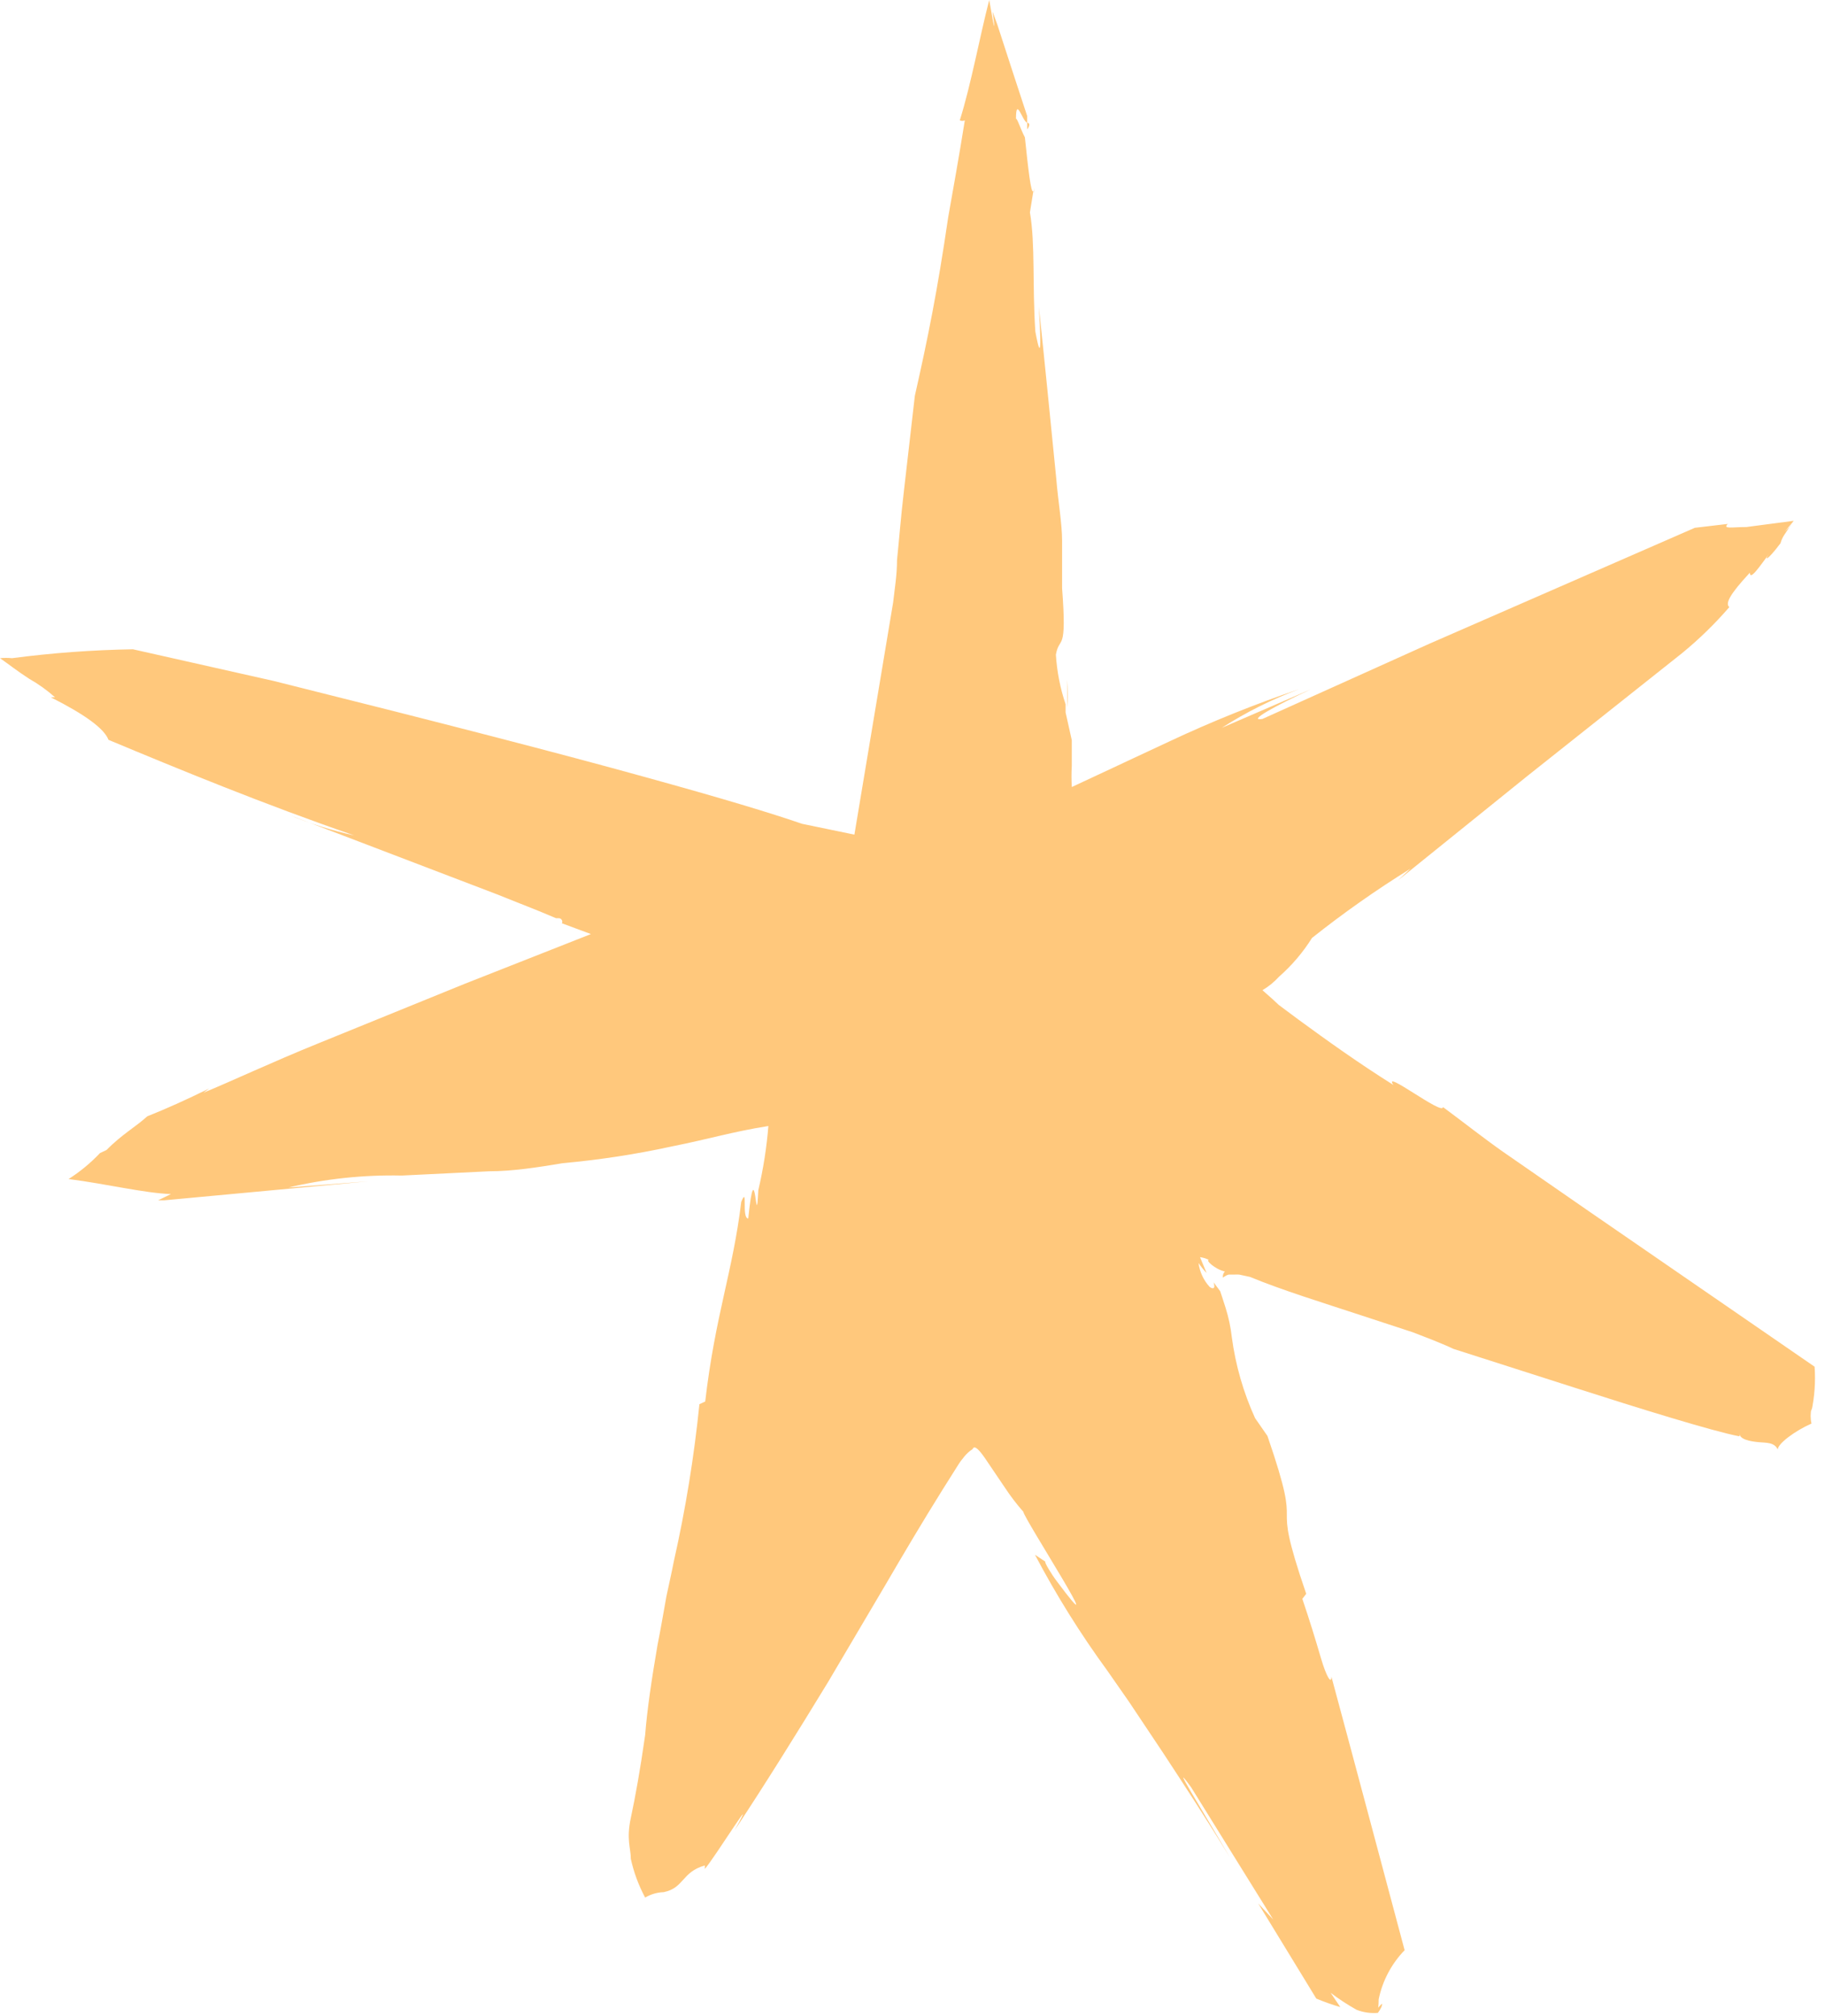 <?xml version="1.0" encoding="UTF-8"?> <svg xmlns="http://www.w3.org/2000/svg" width="67" height="74" viewBox="0 0 67 74" fill="none"><path d="M39.178 24.953V25.961C39.178 25.961 39.22 25.692 39.178 24.953Z" fill="#FFC87C"></path><path d="M46.746 53.088L46.974 53.414L46.746 53.088Z" fill="#FFC87C"></path><path d="M66.504 52.25C66.462 52.068 66.462 51.879 66.504 51.696V51.796C66.618 51.26 66.657 50.71 66.618 50.163L58.367 44.482L55.166 42.266C54.441 41.755 53.743 41.201 52.975 40.633C52.975 40.96 50.728 39.213 51.155 39.823C49.889 39.028 48.736 38.204 47.669 37.423L46.944 36.883L46.716 36.67L46.347 36.344C46.575 36.21 46.78 36.042 46.958 35.847C47.428 35.434 47.835 34.956 48.167 34.426C49.321 33.509 50.527 32.66 51.781 31.884L51.326 32.31L56.063 28.49L61.753 23.973C62.379 23.46 62.959 22.895 63.488 22.283C63.332 22.156 63.489 21.829 64.242 21.019C64.242 21.332 64.598 20.792 64.982 20.281C64.74 20.593 64.853 20.622 65.366 19.94C65.396 19.829 65.444 19.724 65.508 19.628C65.508 19.628 65.508 19.628 65.508 19.628L65.85 19.116L65.679 19.358L65.523 19.514L65.85 19.116L64.114 19.344C63.588 19.344 63.232 19.429 63.431 19.23L62.222 19.372L52.463 23.633L46.347 26.388C45.763 26.487 46.816 25.905 48.139 25.294L44.853 26.715C45.747 26.14 46.701 25.664 47.698 25.294C46.074 25.844 44.484 26.484 42.933 27.212L39.348 28.887C39.333 28.627 39.333 28.366 39.348 28.106V27.169L39.12 26.146V25.848C38.922 25.26 38.803 24.649 38.764 24.03C38.892 23.306 39.177 24.03 38.992 21.587C38.992 21.09 38.992 20.494 38.992 19.855C38.992 19.216 38.849 18.435 38.778 17.568C38.565 15.424 38.338 13.137 38.139 11.262C38.267 13.379 38.138 12.853 38.01 12.171C37.896 10.51 38.011 8.947 37.811 7.797L37.939 7.002C37.854 7.186 37.74 6.121 37.626 5.042C37.469 4.743 37.342 4.332 37.299 4.36C37.299 3.508 37.541 4.474 37.711 4.502C37.882 4.53 37.711 4.758 37.711 4.744C37.711 4.502 37.711 4.318 37.711 4.261C37.029 2.173 37.342 3.153 36.616 0.909C36.403 0.327 36.431 0.369 36.46 0.582C36.488 0.795 36.545 1.165 36.46 0.809L36.317 0C35.976 1.307 35.649 3.11 35.236 4.417C35.265 4.431 35.297 4.438 35.329 4.438C35.361 4.438 35.392 4.431 35.421 4.417C35.194 5.837 34.994 6.931 34.809 7.982C34.411 10.694 34.07 12.384 33.586 14.529C33.444 15.75 33.316 16.901 33.188 17.994C33.06 19.088 33.017 19.741 32.932 20.551C32.932 21.105 32.846 21.602 32.789 22.113L31.367 30.634L29.446 30.237C28.294 29.839 26.502 29.299 23.671 28.518C20.599 27.666 16.316 26.558 10.057 24.996L4.88 23.831C3.395 23.856 1.913 23.965 0.441 24.158C0.294 24.143 0.147 24.143 0 24.158C0.27 24.343 0.626 24.627 1.067 24.911C1.408 25.104 1.727 25.333 2.02 25.593H1.864C3.13 26.232 3.826 26.743 3.983 27.155C6.6 28.248 9.674 29.512 13.002 30.663C12.185 30.483 11.385 30.231 10.612 29.91L18.237 32.822L19.802 33.446L20.414 33.702H20.513C20.627 33.702 20.67 33.83 20.627 33.887L21.694 34.284L17.042 36.117L11.736 38.275C9.944 39 8.478 39.696 7.468 40.107L7.682 39.951C6.814 40.377 6.117 40.69 5.405 40.974C5.007 41.343 4.467 41.641 3.912 42.209L3.67 42.323C3.327 42.686 2.94 43.006 2.518 43.275C3.94 43.459 5.264 43.786 6.274 43.828L5.804 44.056H6.031L13.514 43.36L10.584 43.587C11.949 43.265 13.35 43.117 14.752 43.147L17.967 42.99C18.82 42.99 19.73 42.848 20.669 42.692C22.008 42.571 23.339 42.367 24.653 42.081C26.075 41.797 26.872 41.542 28.209 41.329C28.145 42.123 28.021 42.911 27.839 43.686C27.754 45.462 27.74 42.096 27.47 44.723C27.213 44.723 27.469 43.487 27.213 44.112C26.9 46.697 26.26 48.26 25.89 51.441L25.677 51.54C25.48 53.479 25.167 55.405 24.738 57.306C24.653 57.747 24.553 58.173 24.467 58.585C24.354 59.21 24.254 59.806 24.14 60.374C23.927 61.61 23.756 62.76 23.685 63.683C23.5 64.976 23.329 65.927 23.159 66.723C22.988 67.518 23.159 67.83 23.159 68.228C23.268 68.723 23.445 69.201 23.685 69.648V69.648C23.892 69.525 24.127 69.457 24.368 69.449C25.122 69.293 25.023 68.711 25.876 68.469C25.876 68.469 25.876 68.583 25.876 68.597C26.26 68.157 27.953 65.416 26.971 67.177C28.081 65.501 29.248 63.627 30.4 61.738L32.505 58.173C33.16 57.051 33.857 55.872 34.611 54.665L35.193 53.742C35.293 53.585 35.322 53.571 35.393 53.472C35.481 53.361 35.587 53.265 35.706 53.188V53.188C35.777 53.003 35.991 53.273 36.176 53.543L36.887 54.594C37.093 54.908 37.321 55.207 37.57 55.489C37.57 55.702 40.941 60.914 38.793 58.031C38.608 57.789 38.323 57.321 38.38 57.321L37.996 57.065C38.778 58.548 39.667 59.972 40.657 61.326L41.439 62.448L42.69 64.322C43.501 65.558 44.312 66.794 45.151 68.171C44.141 66.439 42.861 64.408 43.729 65.601L46.745 70.458L46.19 69.861L48.324 73.355C48.611 73.476 48.906 73.58 49.206 73.668L48.85 73.142C49.153 73.373 49.471 73.581 49.803 73.767C50.052 73.864 50.32 73.903 50.586 73.88C50.635 73.813 50.677 73.742 50.714 73.668C50.785 73.455 50.714 73.568 50.614 73.668C50.515 73.767 50.614 73.909 50.614 73.383C50.753 72.704 51.084 72.078 51.567 71.58C50.671 68.228 49.746 64.749 48.879 61.539C48.879 61.837 48.694 61.539 48.494 60.857C48.295 60.175 48.068 59.437 47.812 58.684L47.954 58.499C46.531 54.352 47.954 56.838 46.531 52.705L46.077 52.051C45.648 51.109 45.36 50.109 45.223 49.083C45.182 48.717 45.106 48.355 44.995 48.004L44.867 47.606L44.796 47.393L44.554 47.066C44.625 47.279 44.554 47.336 44.411 47.237C44.187 46.992 44.044 46.685 44 46.356C44.089 46.487 44.189 46.611 44.298 46.726L44.056 46.143C44.17 46.158 44.28 46.191 44.383 46.243C44.241 46.243 44.597 46.584 44.967 46.669C44.938 46.699 44.917 46.735 44.905 46.774C44.892 46.814 44.889 46.855 44.896 46.896C44.896 46.896 44.995 46.811 45.109 46.782H45.308C45.37 46.779 45.431 46.779 45.493 46.782L45.891 46.868C47.057 47.351 48.623 47.834 50.002 48.288L51.866 48.899L52.563 49.169C52.804 49.268 53.16 49.41 53.359 49.509L57.798 50.93C60.188 51.697 62.891 52.535 63.858 52.719C63.865 52.682 63.865 52.643 63.858 52.605C63.858 52.833 64.256 52.904 64.555 52.932C64.854 52.96 65.138 52.932 65.266 53.202C65.266 52.989 65.892 52.52 66.504 52.25Z" fill="#FFC87C"></path><path d="M37.969 6.889V7.116C37.979 7.04 37.979 6.964 37.969 6.889Z" fill="#FFC87C"></path></svg> 